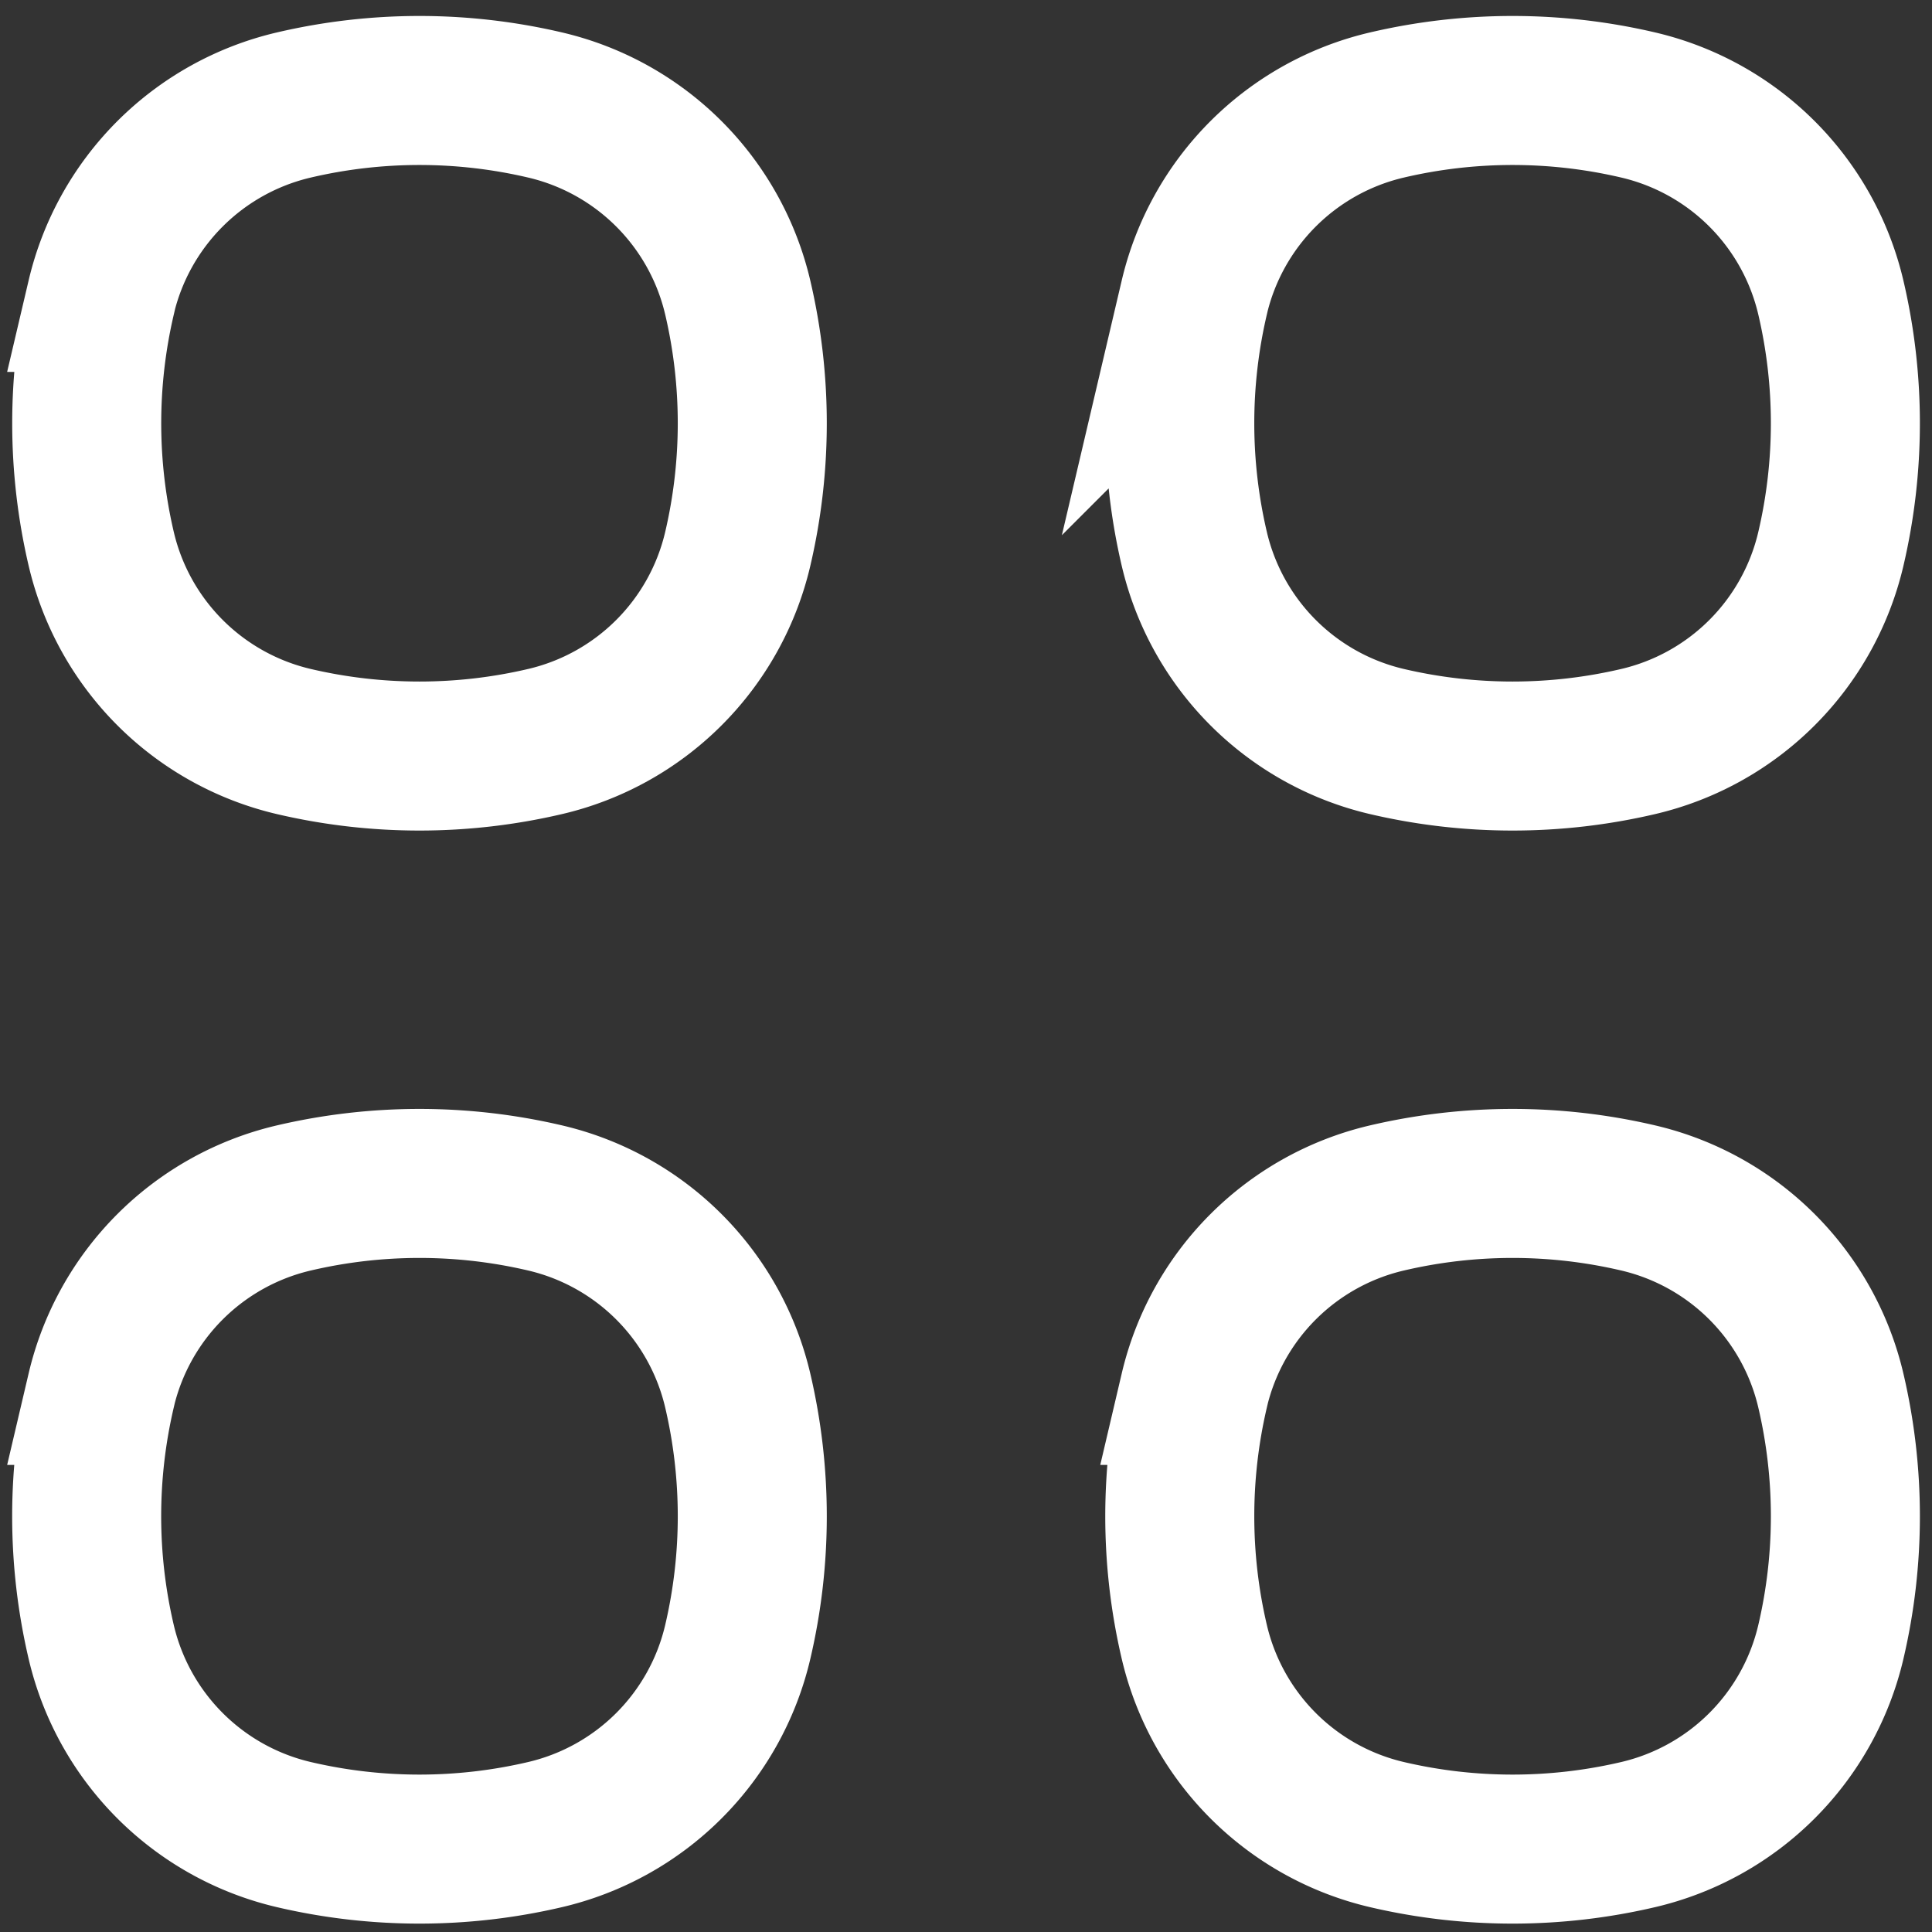 <?xml version="1.0" encoding="UTF-8"?> <svg xmlns="http://www.w3.org/2000/svg" width="38" height="38" fill="none"><rect width="100%" height="100%" fill="#333333" stroke="none"/><path stroke="#fff" stroke-width="2.931" d="M1.99 5.85a5.08 5.08 0 0 1 3.786-3.784 10.836 10.836 0 0 1 4.949 0A5.08 5.08 0 0 1 14.51 5.85a10.835 10.835 0 0 1 0 4.949 5.08 5.08 0 0 1-3.785 3.785 10.836 10.836 0 0 1-4.95 0A5.08 5.08 0 0 1 1.992 10.8a10.836 10.836 0 0 1 0-4.95ZM1.99 27.348a5.08 5.08 0 0 1 3.786-3.785 10.836 10.836 0 0 1 4.949 0 5.08 5.08 0 0 1 3.785 3.785 10.836 10.836 0 0 1 0 4.95 5.08 5.08 0 0 1-3.785 3.785 10.836 10.836 0 0 1-4.95 0 5.08 5.08 0 0 1-3.784-3.786 10.836 10.836 0 0 1 0-4.949ZM23.49 5.85a5.08 5.08 0 0 1 3.786-3.784 10.836 10.836 0 0 1 4.949 0A5.08 5.08 0 0 1 36.01 5.85a10.835 10.835 0 0 1 0 4.949 5.08 5.08 0 0 1-3.785 3.785 10.836 10.836 0 0 1-4.95 0 5.08 5.08 0 0 1-3.784-3.785 10.835 10.835 0 0 1 0-4.95ZM23.49 27.348a5.08 5.08 0 0 1 3.786-3.785 10.836 10.836 0 0 1 4.949 0 5.08 5.08 0 0 1 3.785 3.785 10.836 10.836 0 0 1 0 4.95 5.08 5.08 0 0 1-3.785 3.785 10.836 10.836 0 0 1-4.95 0 5.08 5.08 0 0 1-3.784-3.786 10.836 10.836 0 0 1 0-4.949Z"></path></svg> 